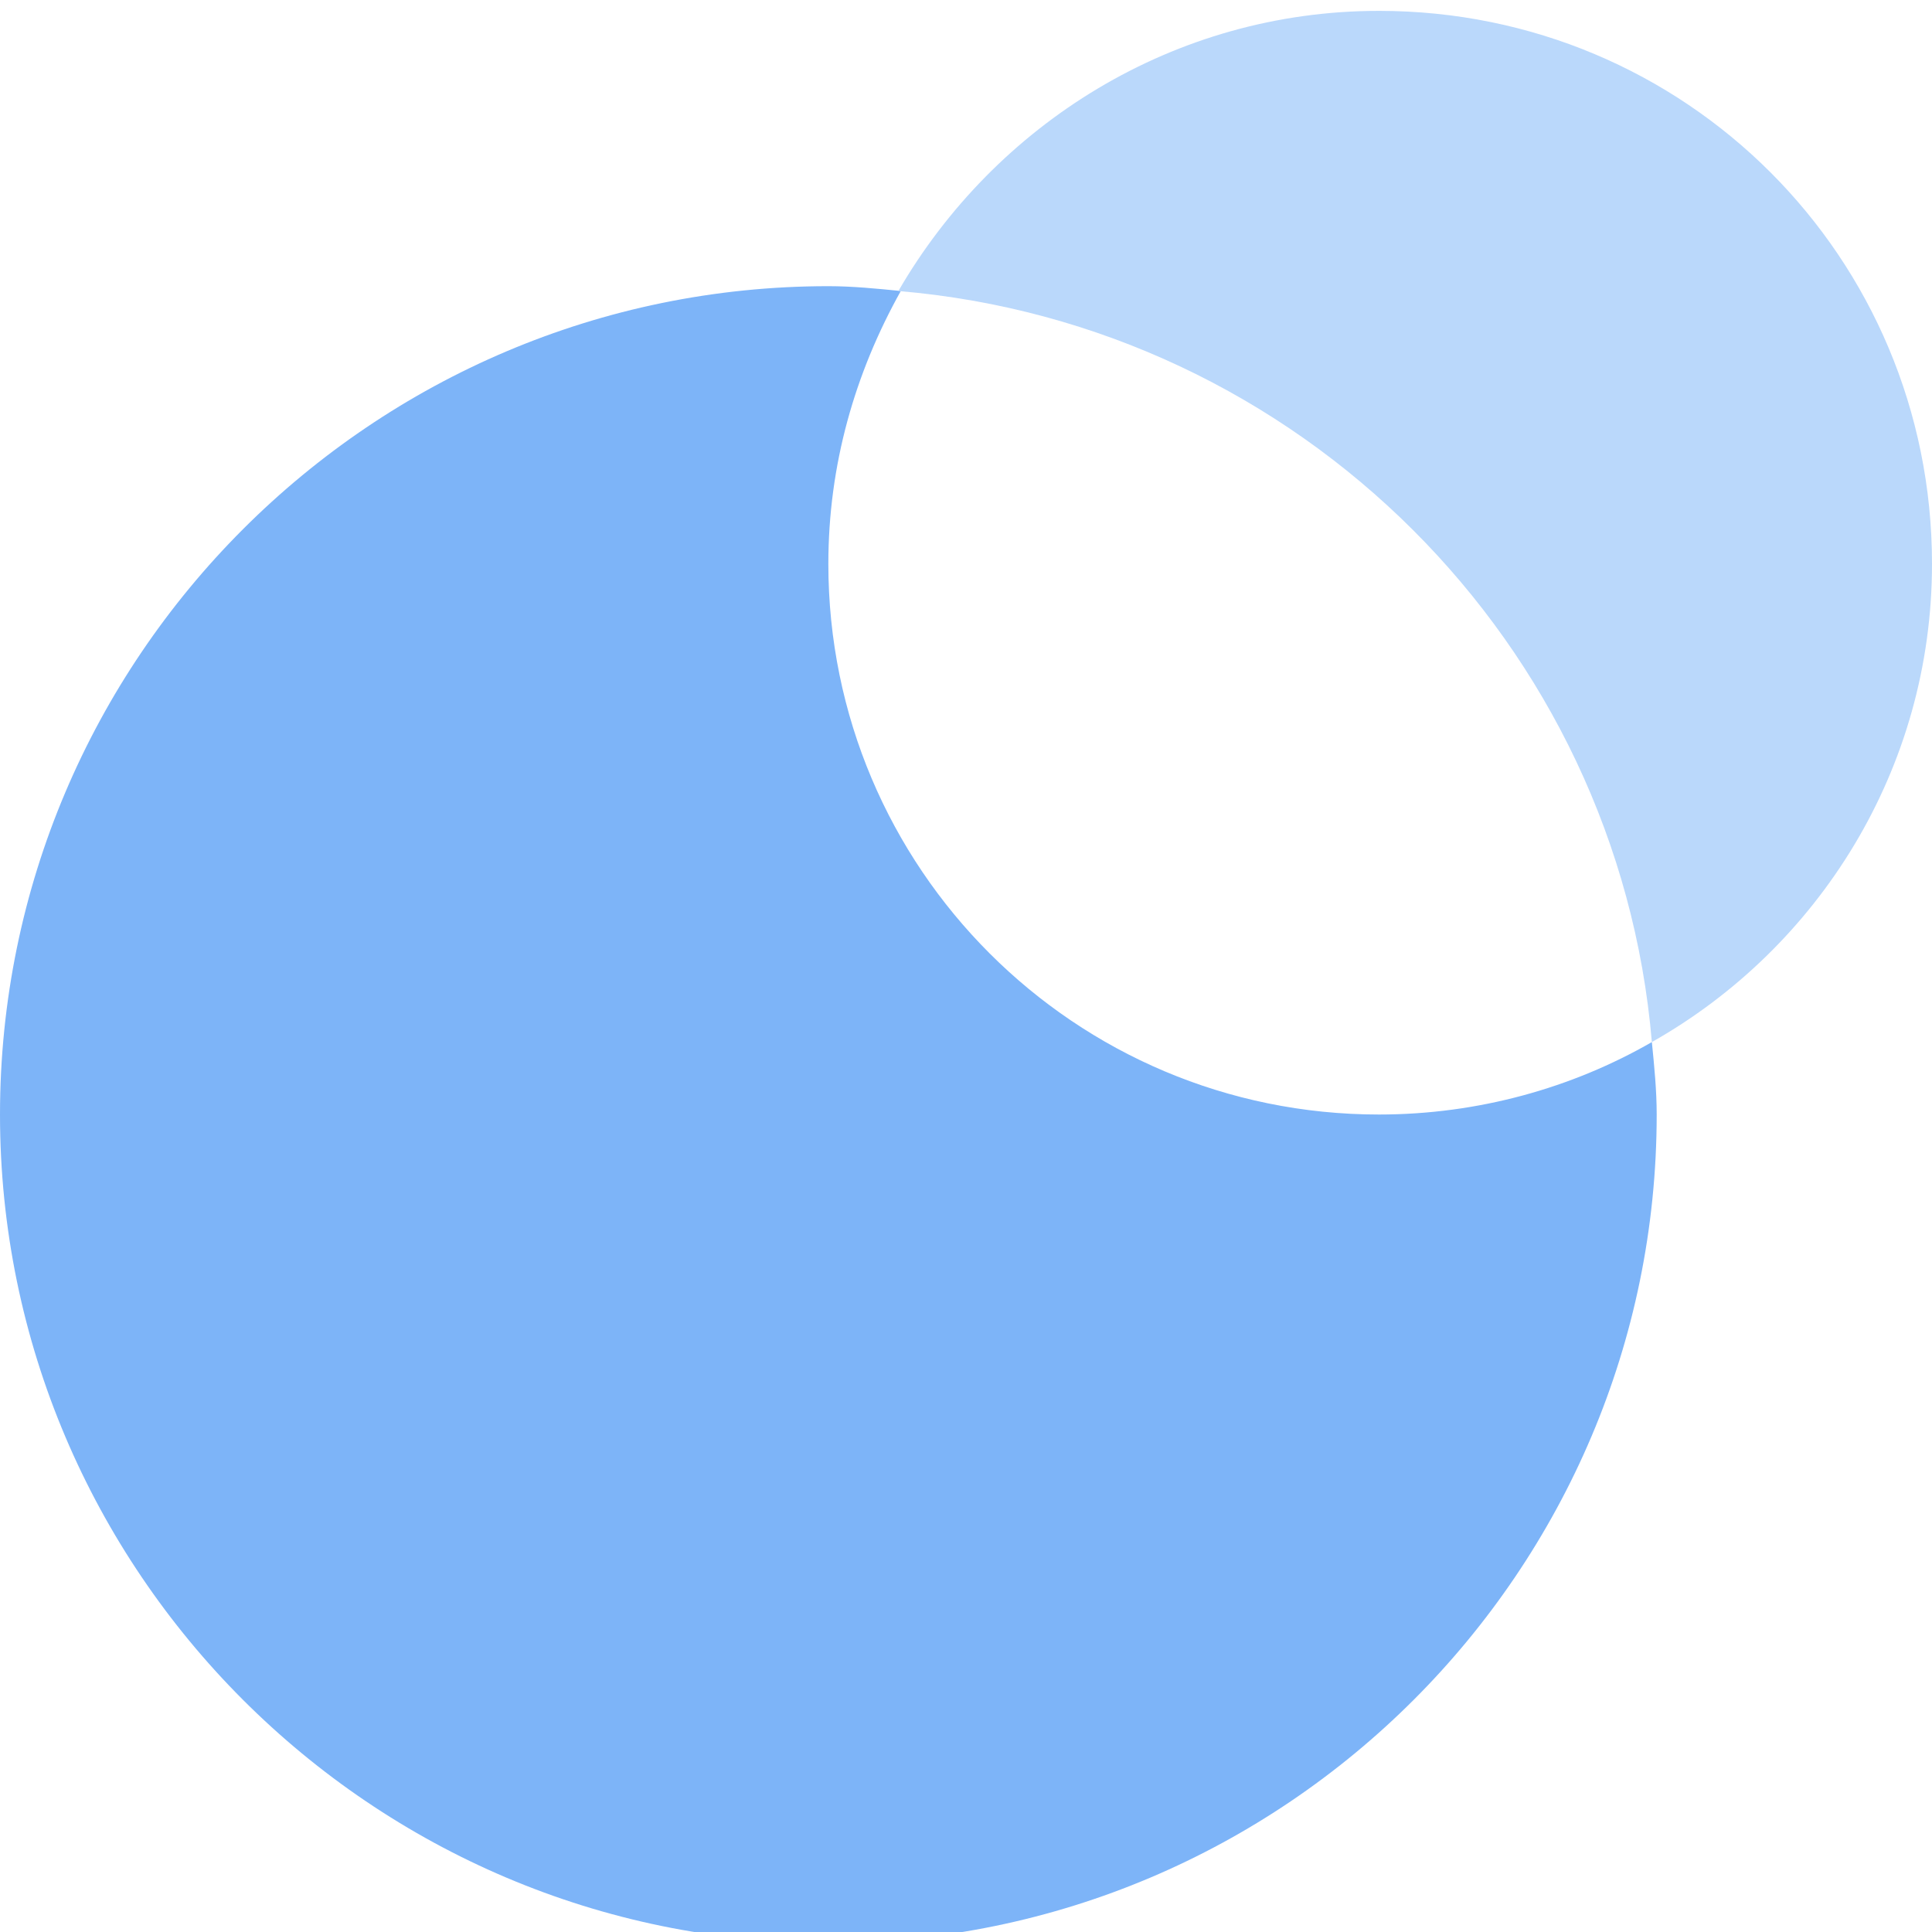 <?xml version="1.0" encoding="UTF-8"?>
<svg id="Layer_1" data-name="Layer 1" xmlns="http://www.w3.org/2000/svg" width="48" height="48" viewBox="0 0 48 48">
  <path d="M20.58,14.01c0-2.46,.66-4.74,1.8-6.78-.6-.06-1.2-.12-1.8-.12-11.34,0-20.58,9.24-20.58,20.58s9.24,20.58,20.58,20.58,20.58-9.24,20.58-20.58c0-.6-.06-1.2-.12-1.8-1.98,1.14-4.32,1.8-6.78,1.8-7.56,0-13.68-6.12-13.68-13.68h0Z" style="fill: #7db4f8;"/>
  <path d="M48,14.01c0-7.62-6.12-13.74-13.74-13.74-5.1,0-9.54,2.82-11.94,6.96,9.96,.84,17.88,8.76,18.72,18.66,4.14-2.34,6.96-6.78,6.96-11.88h0Z" style="fill: #bad8fb;"/>
</svg>